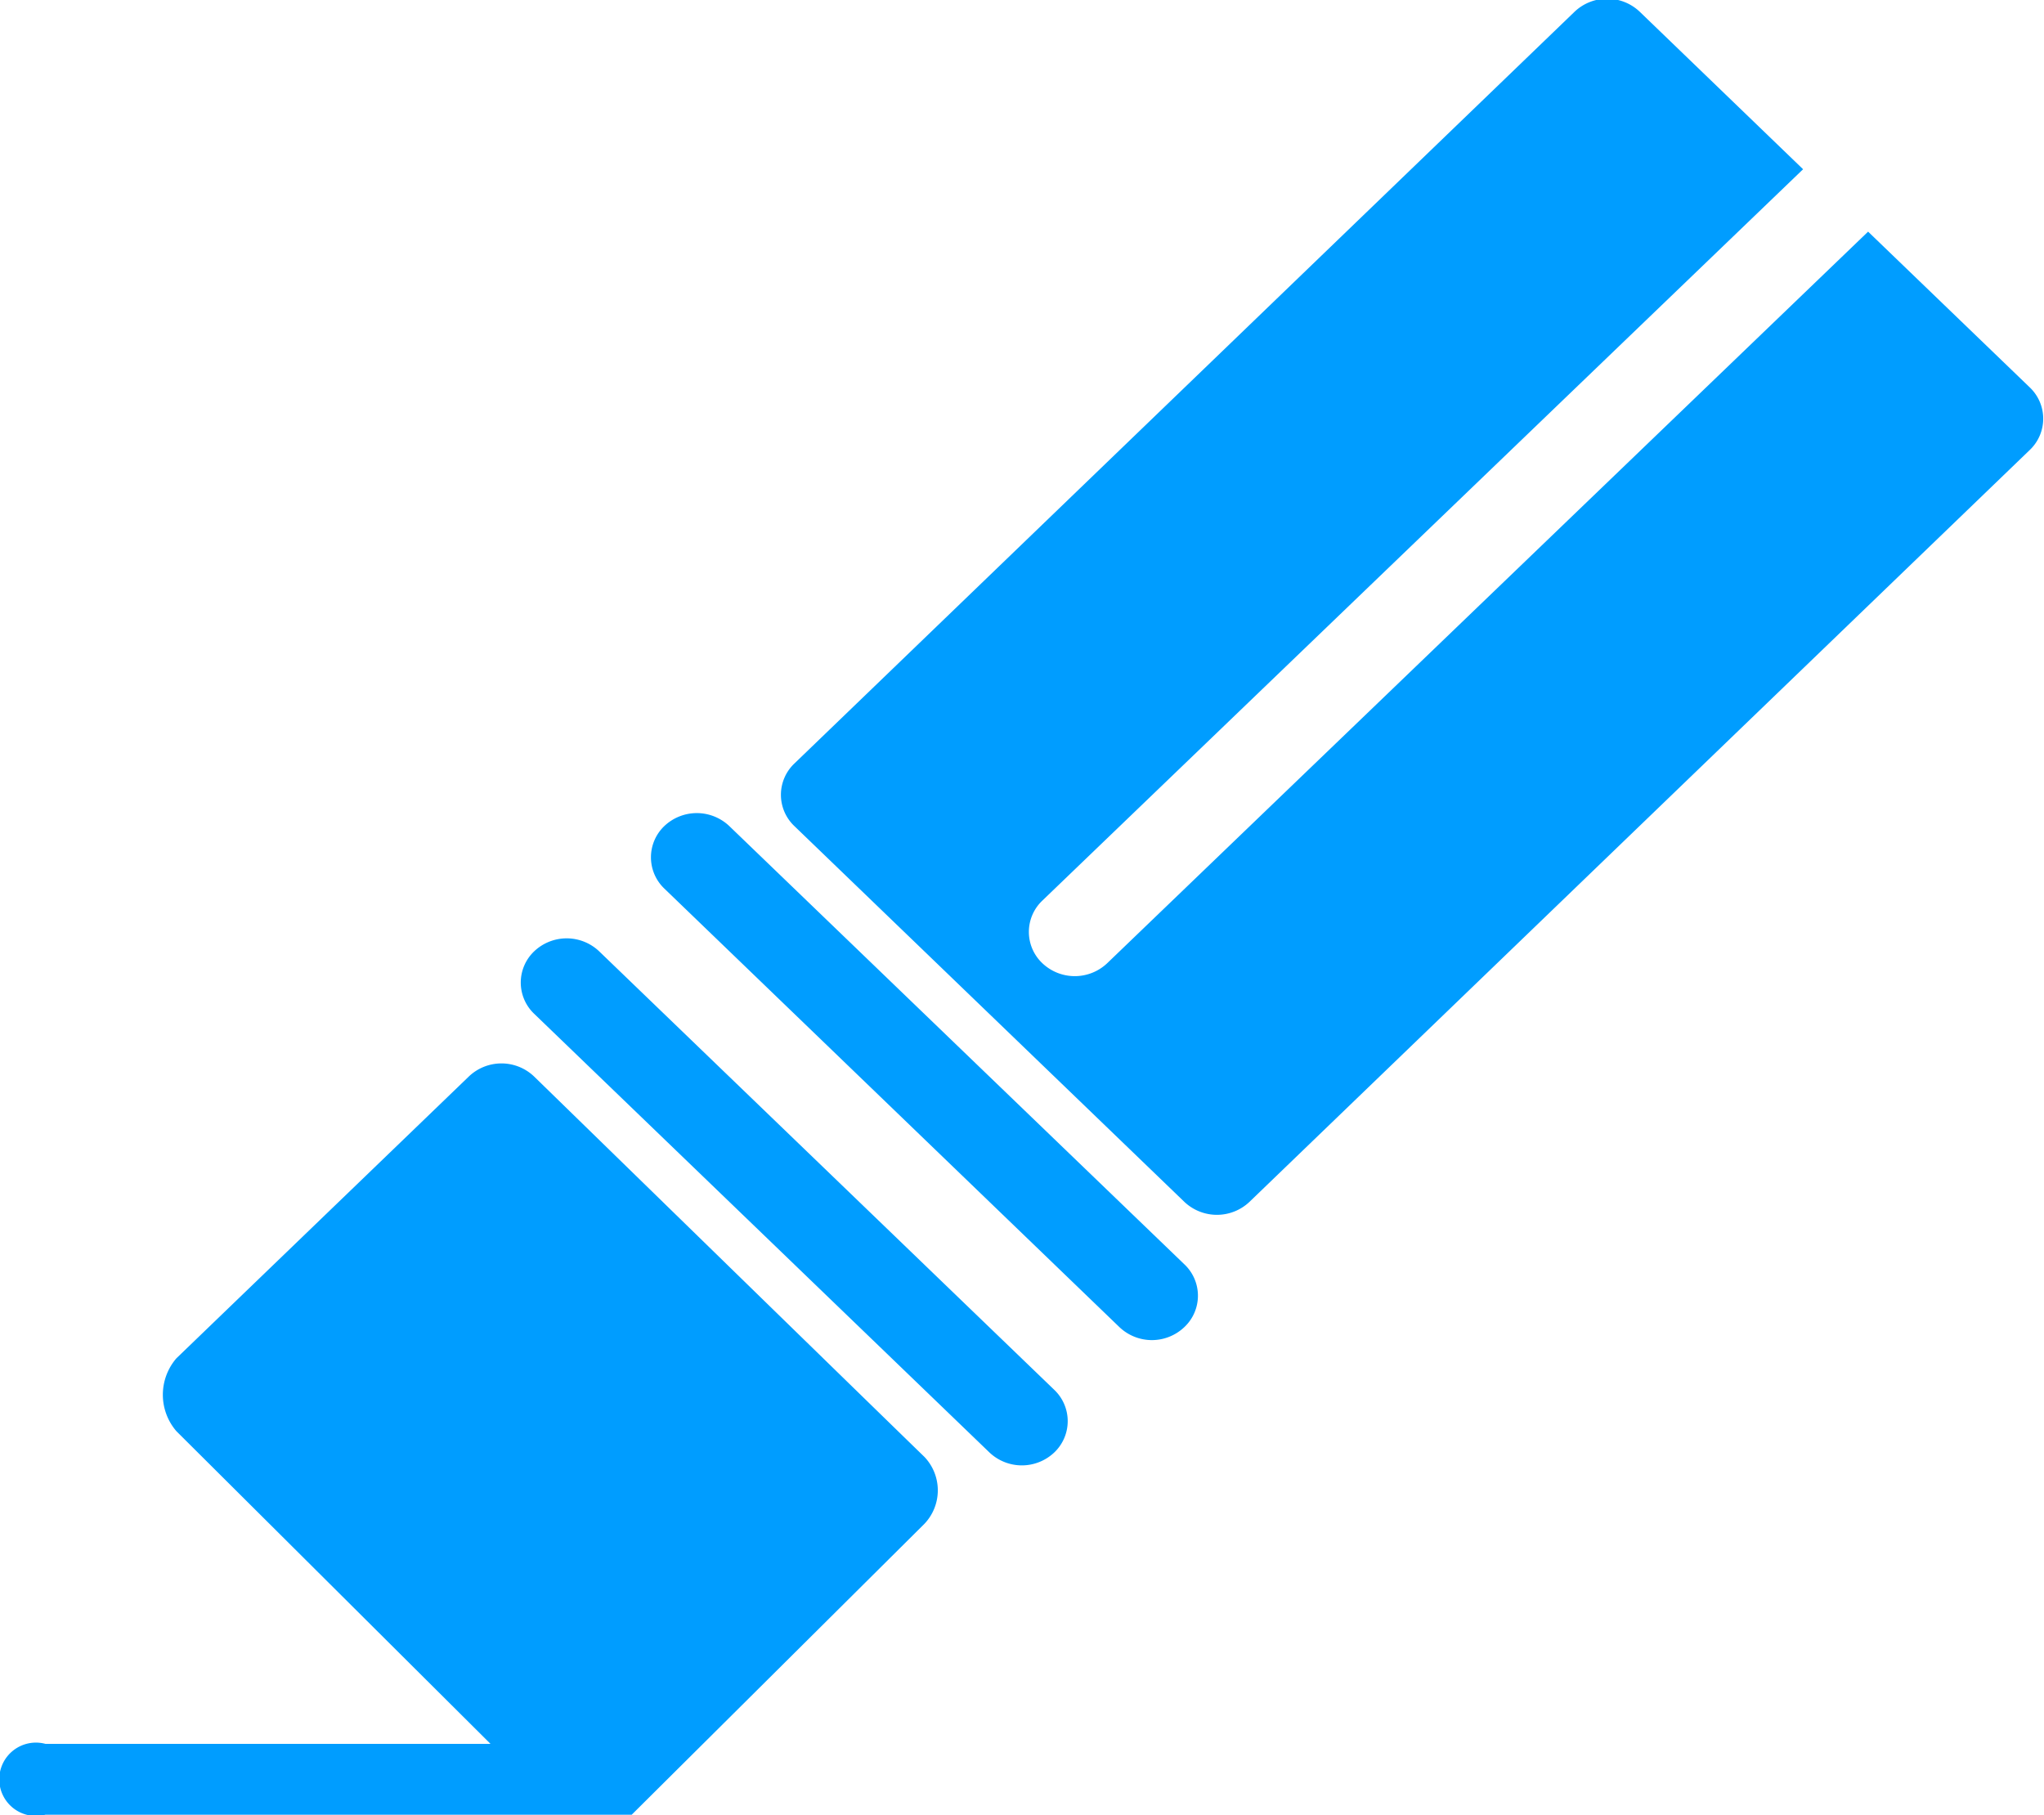 <svg xmlns="http://www.w3.org/2000/svg" width="36" height="31.969" viewBox="0 0 36 31.969">
  <defs>
    <style>
      .cls-1 {
        fill: #009dff;
        fill-rule: evenodd;
      }
    </style>
  </defs>
  <path id="summit-copyediting.svg" class="cls-1" d="M662.75,35.956L649.006,49.2a0.834,0.834,0,0,1-1.146,0l-6.87-6.62a0.759,0.759,0,0,1,0-1.1l13.743-13.243a0.833,0.833,0,0,1,1.146,0l2.878,2.775-13.4,12.883a0.759,0.759,0,0,0,0,1.1,0.83,0.83,0,0,0,1.145,0l13.4-12.884,2.847,2.743A0.76,0.76,0,0,1,662.75,35.956ZM647.86,51.405a0.829,0.829,0,0,1-1.145,0L638.7,43.681a0.761,0.761,0,0,1,0-1.1,0.831,0.831,0,0,1,1.145,0L647.86,50.3A0.759,0.759,0,0,1,647.86,51.405Zm-2.29,2.207a0.83,0.83,0,0,1-1.145,0l-8.017-7.725a0.759,0.759,0,0,1,0-1.1,0.831,0.831,0,0,1,1.145,0l8.017,7.725A0.761,0.761,0,0,1,645.57,53.612Zm-2.29.078a0.855,0.855,0,0,1,0,1.182l-5.154,5.122H627.8a0.646,0.646,0,1,1,0-1.248h7.839l-5.533-5.508a0.983,0.983,0,0,1,0-1.282l5.153-4.966a0.832,0.832,0,0,1,1.146,0C636.724,47.3,642.964,53.385,643.28,53.69Z" transform="translate(-627 -28.031)"/>
</svg>
